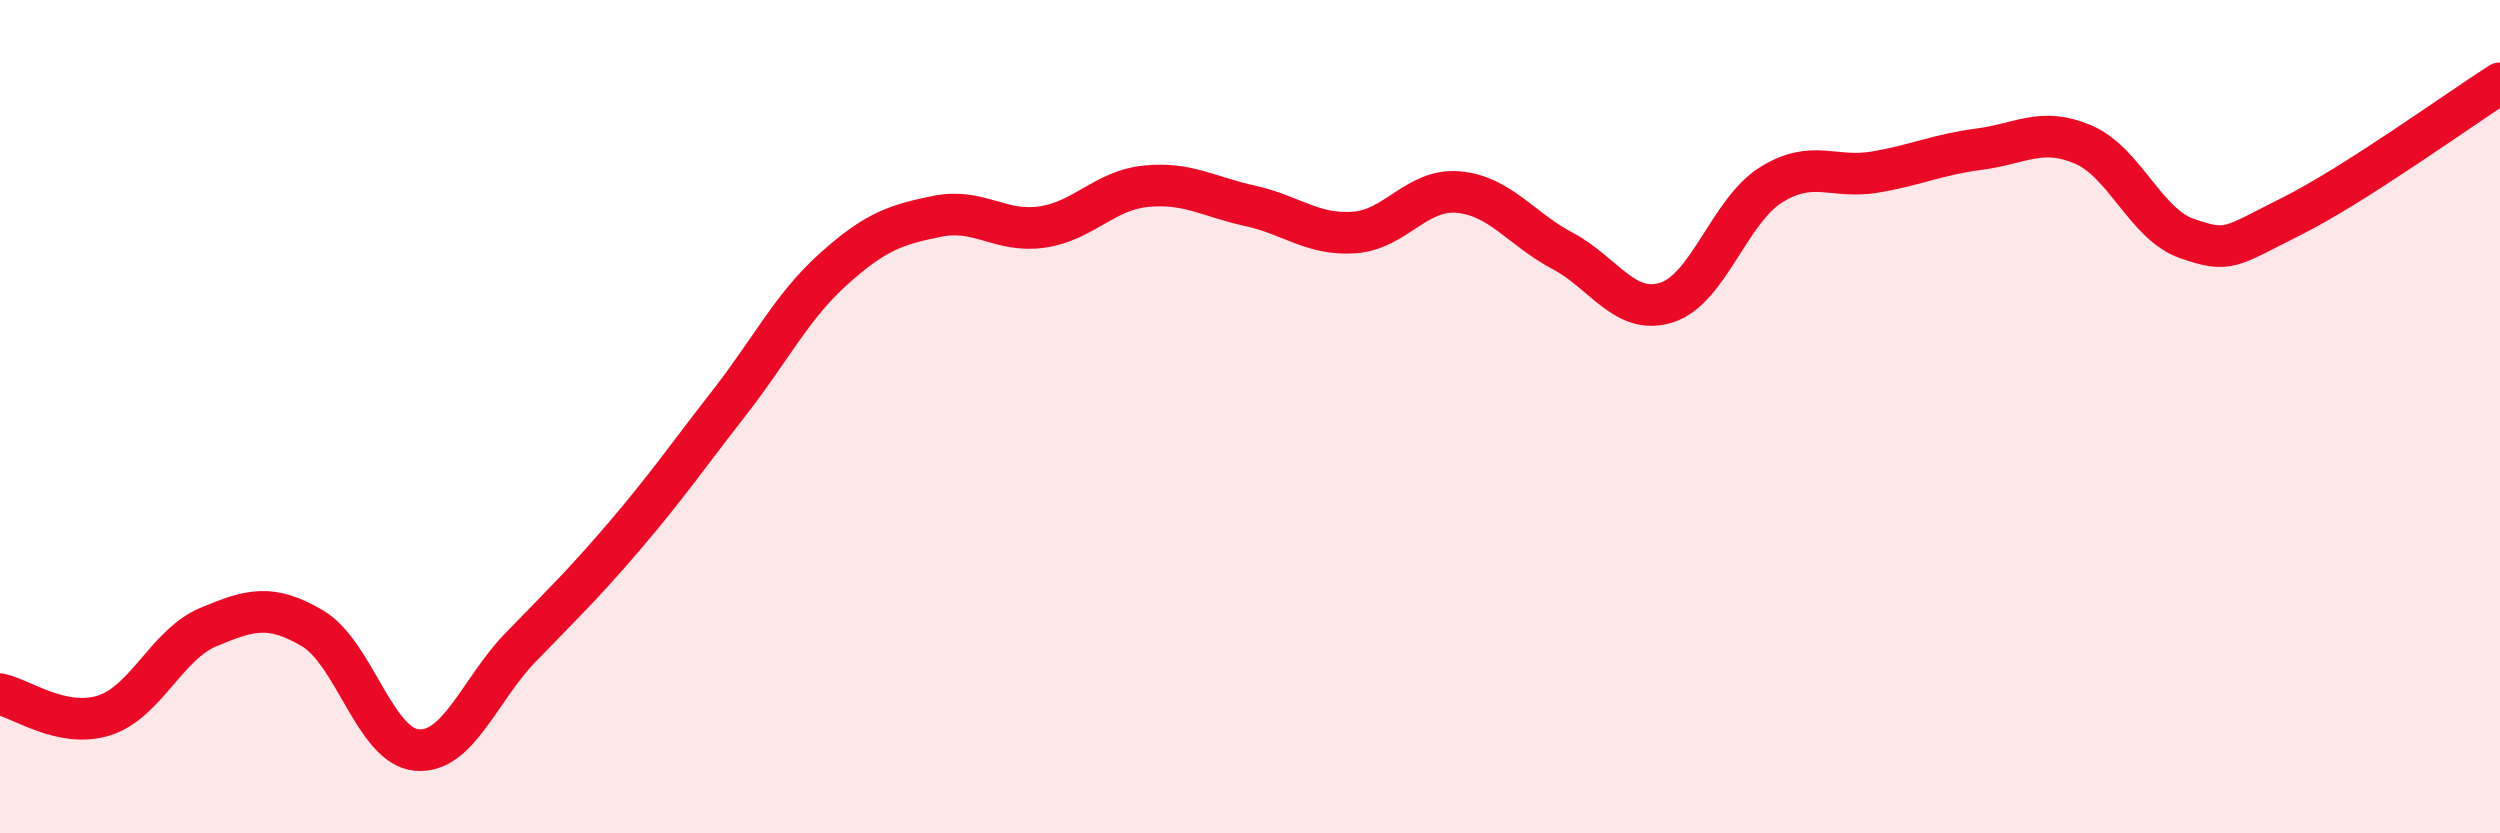 
    <svg width="60" height="20" viewBox="0 0 60 20" xmlns="http://www.w3.org/2000/svg">
      <path
        d="M 0,16.66 C 0.5,16.76 1.5,17.49 2.5,17.17 C 3.5,16.85 4,15.47 5,15.05 C 6,14.63 6.5,14.49 7.5,15.08 C 8.5,15.67 9,17.91 10,18 C 11,18.09 11.5,16.56 12.5,15.53 C 13.5,14.5 14,14.02 15,12.85 C 16,11.68 16.5,10.95 17.5,9.67 C 18.5,8.39 19,7.36 20,6.46 C 21,5.56 21.5,5.39 22.5,5.19 C 23.5,4.99 24,5.59 25,5.45 C 26,5.31 26.5,4.57 27.5,4.47 C 28.5,4.37 29,4.72 30,4.94 C 31,5.16 31.5,5.65 32.5,5.58 C 33.5,5.51 34,4.52 35,4.61 C 36,4.7 36.5,5.49 37.5,6.02 C 38.5,6.55 39,7.58 40,7.26 C 41,6.94 41.5,5.07 42.5,4.44 C 43.5,3.81 44,4.3 45,4.13 C 46,3.96 46.5,3.71 47.5,3.58 C 48.5,3.45 49,3.04 50,3.47 C 51,3.9 51.5,5.39 52.5,5.73 C 53.5,6.07 53.5,5.94 55,5.19 C 56.5,4.44 59,2.64 60,2L60 20L0 20Z"
        fill="#EB0A25"
        opacity="0.1"
        stroke-linecap="round"
        stroke-linejoin="round"
      />
      <path
        d="M 0,16.66 C 0.5,16.76 1.5,17.49 2.5,17.17 C 3.5,16.85 4,15.47 5,15.05 C 6,14.63 6.5,14.49 7.5,15.08 C 8.5,15.67 9,17.91 10,18 C 11,18.09 11.5,16.56 12.5,15.53 C 13.5,14.5 14,14.02 15,12.85 C 16,11.68 16.5,10.95 17.5,9.67 C 18.5,8.39 19,7.36 20,6.46 C 21,5.56 21.5,5.39 22.5,5.19 C 23.5,4.99 24,5.59 25,5.45 C 26,5.31 26.5,4.57 27.5,4.47 C 28.5,4.37 29,4.72 30,4.94 C 31,5.16 31.5,5.65 32.5,5.58 C 33.5,5.51 34,4.52 35,4.61 C 36,4.7 36.5,5.49 37.5,6.02 C 38.5,6.55 39,7.58 40,7.26 C 41,6.94 41.5,5.07 42.5,4.44 C 43.5,3.81 44,4.3 45,4.13 C 46,3.96 46.5,3.71 47.5,3.58 C 48.5,3.45 49,3.04 50,3.47 C 51,3.9 51.5,5.39 52.5,5.73 C 53.5,6.07 53.5,5.94 55,5.19 C 56.5,4.44 59,2.64 60,2"
        stroke="#EB0A25"
        stroke-width="1"
        fill="none"
        stroke-linecap="round"
        stroke-linejoin="round"
      />
    </svg>
  